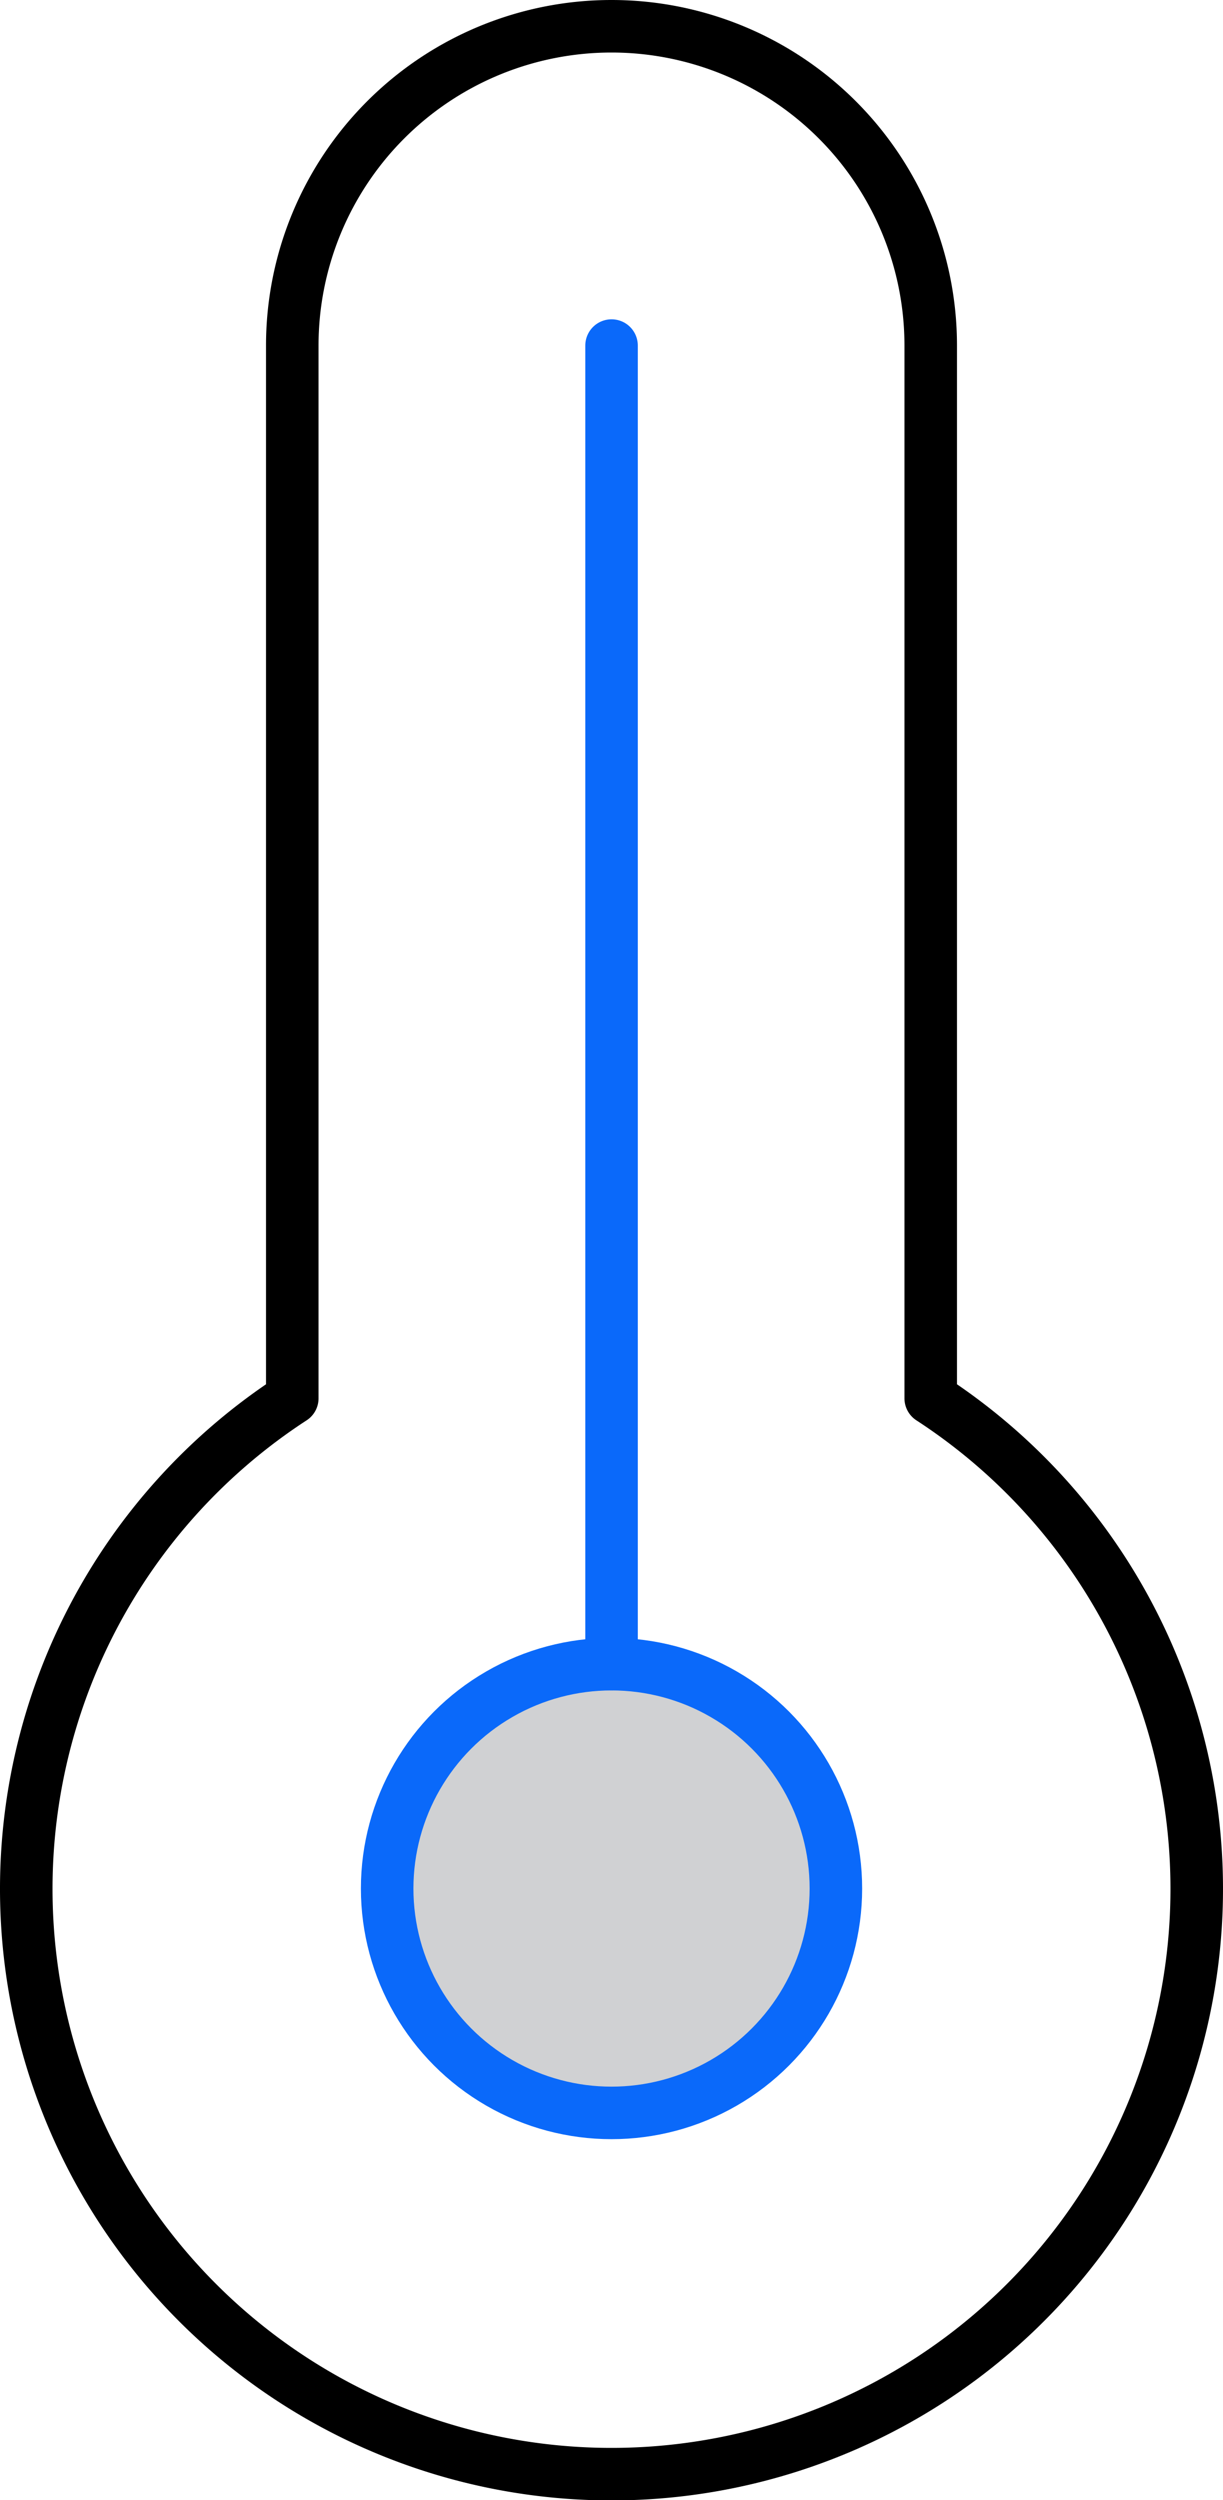 <svg xmlns="http://www.w3.org/2000/svg" width="46.568" height="95.186" viewBox="0 0 46.568 95.186">
  <g id="Group_1650" data-name="Group 1650" transform="translate(-3644.184 -11888.999)">
    <g id="Group_1642" data-name="Group 1642" transform="translate(3645.184 11889.999)">
      <path id="Path_1417" data-name="Path 1417" d="M241.053,421.243V381.158a12.155,12.155,0,0,0-24.31,0v40.085a22.284,22.284,0,1,0,24.31,0Z" transform="translate(-206.614 -369.003)" fill="none" stroke="#000" stroke-linecap="round" stroke-linejoin="round" stroke-width="2"/>
      <path id="Path_1418" data-name="Path 1418" d="M211.613,400.233a8.543,8.543,0,1,0,8.543-8.543,8.543,8.543,0,0,0-8.543,8.543" transform="translate(-197.872 -329.329)" fill="#d0d1d3"/>
      <circle id="Ellipse_9" data-name="Ellipse 9" cx="8.543" cy="8.543" r="8.543" transform="translate(13.742 62.361)" fill="none" stroke="#0a69fa" stroke-linecap="round" stroke-linejoin="round" stroke-width="2"/>
    </g>
    <line id="Line_158" data-name="Line 158" y1="50.203" transform="translate(3667.47 11902.156)" fill="none" stroke="#0a69fa" stroke-linecap="round" stroke-linejoin="round" stroke-width="2"/>
  </g>
</svg>
